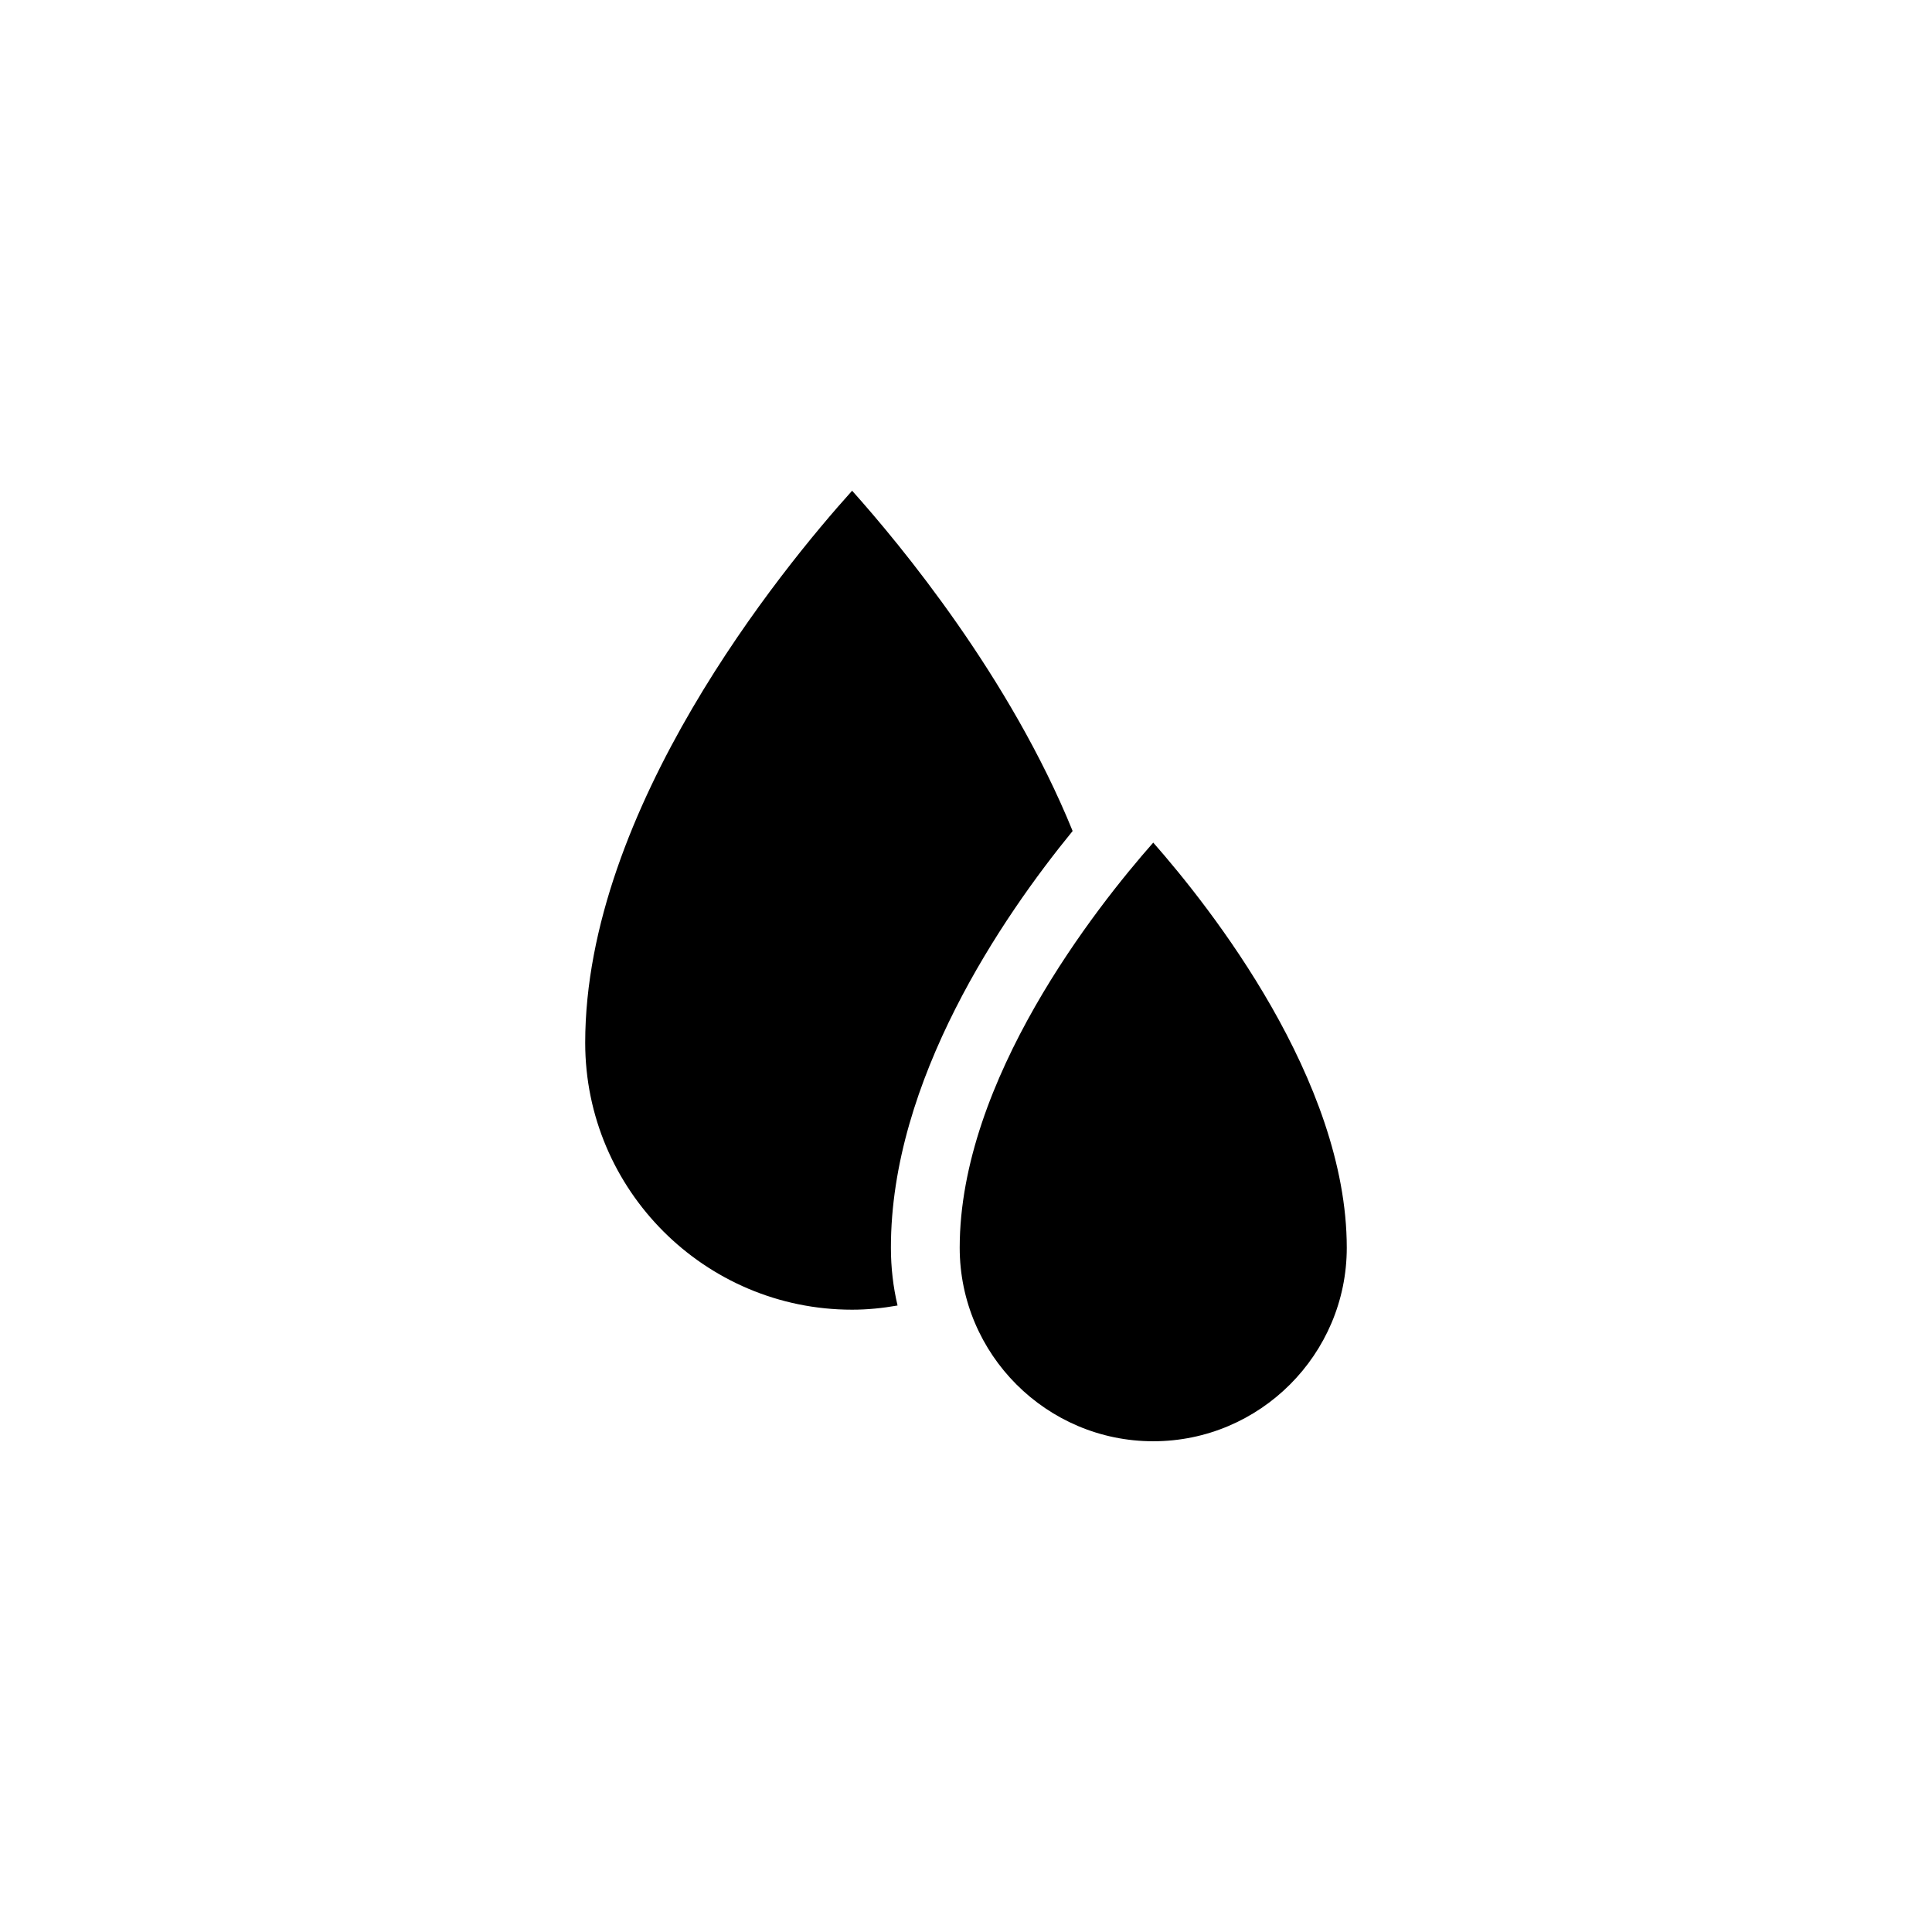 <?xml version="1.0" encoding="UTF-8"?>
<!-- Uploaded to: SVG Repo, www.svgrepo.com, Generator: SVG Repo Mixer Tools -->
<svg fill="#000000" width="800px" height="800px" version="1.1" viewBox="144 144 512 512" xmlns="http://www.w3.org/2000/svg">
 <g>
  <path d="m428.26 364.23c-16.574-40.758-45.543-75.773-58.441-90.184-18.59 20.656-70.734 84.289-70.734 146.3 0 38.996 31.691 70.734 70.734 70.734 4.031 0 8.062-0.402 12.043-1.109-1.16-4.887-1.762-10.027-1.762-15.266-0.055-44.379 29.469-87.605 48.16-110.48z"/>
  <path d="m449.62 367.3c-15.113 17.129-51.289 62.875-51.289 107.36 0 28.266 23.023 51.289 51.289 51.289s51.289-23.023 51.289-51.289c-0.004-44.438-36.176-90.184-51.289-107.36z"/>
 </g>
</svg>